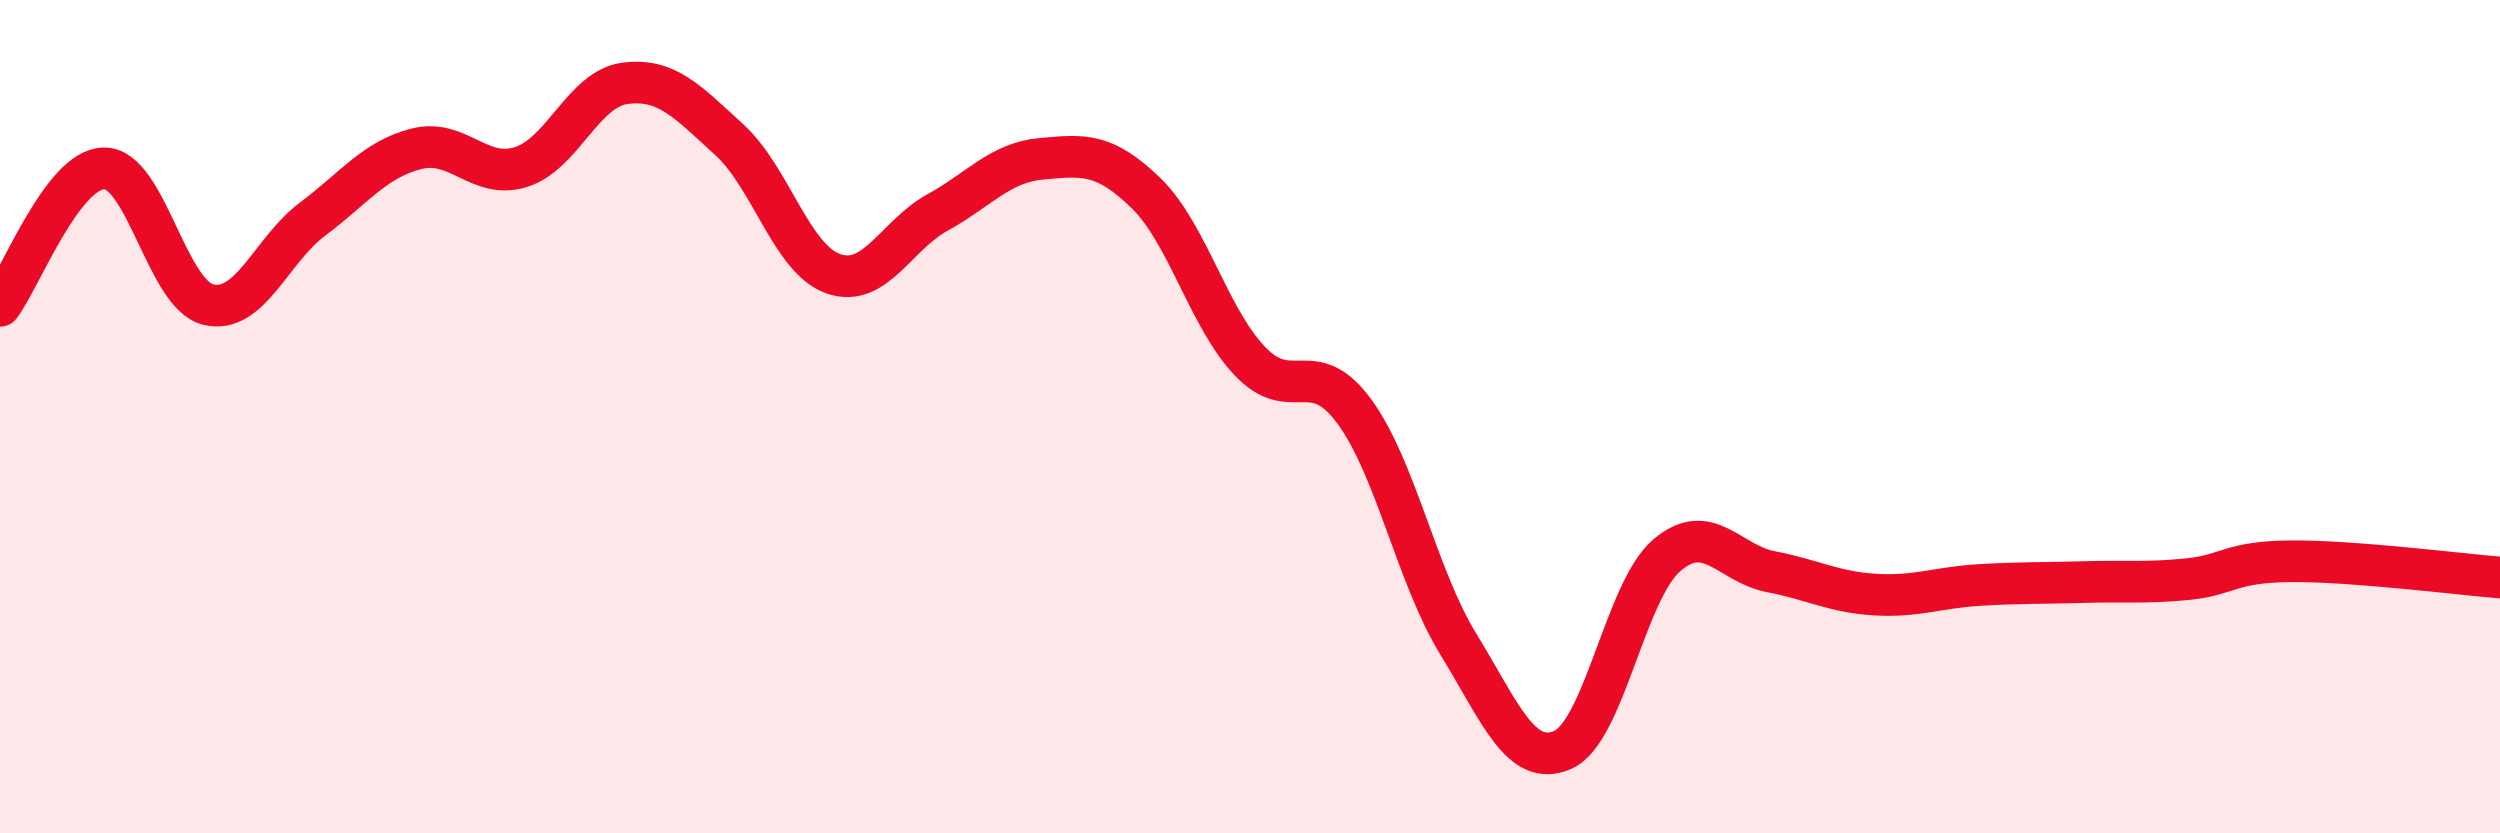 
    <svg width="60" height="20" viewBox="0 0 60 20" xmlns="http://www.w3.org/2000/svg">
      <path
        d="M 0,7.34 C 0.5,6.68 1.5,4.05 2.5,4.04 C 3.5,4.03 4,7.07 5,7.31 C 6,7.55 6.5,6.01 7.5,5.26 C 8.5,4.51 9,3.82 10,3.57 C 11,3.32 11.5,4.32 12.5,4.01 C 13.5,3.7 14,2.13 15,2 C 16,1.87 16.5,2.44 17.5,3.35 C 18.5,4.26 19,6.22 20,6.57 C 21,6.92 21.5,5.65 22.5,5.1 C 23.5,4.55 24,3.9 25,3.81 C 26,3.72 26.5,3.66 27.5,4.63 C 28.5,5.6 29,7.62 30,8.67 C 31,9.72 31.5,8.51 32.5,9.87 C 33.5,11.23 34,13.83 35,15.46 C 36,17.09 36.5,18.43 37.5,18 C 38.5,17.57 39,14.19 40,13.33 C 41,12.47 41.5,13.53 42.5,13.72 C 43.5,13.91 44,14.21 45,14.27 C 46,14.33 46.5,14.1 47.5,14.04 C 48.5,13.98 49,14 50,13.97 C 51,13.94 51.5,14 52.5,13.9 C 53.5,13.8 53.5,13.48 55,13.47 C 56.5,13.46 59,13.78 60,13.86L60 20L0 20Z"
        fill="#EB0A25"
        opacity="0.1"
        stroke-linecap="round"
        stroke-linejoin="round"
      />
      <path
        d="M 0,7.34 C 0.5,6.68 1.5,4.05 2.5,4.04 C 3.5,4.03 4,7.07 5,7.31 C 6,7.55 6.5,6.01 7.5,5.26 C 8.5,4.51 9,3.82 10,3.57 C 11,3.32 11.5,4.32 12.5,4.01 C 13.5,3.7 14,2.13 15,2 C 16,1.87 16.5,2.44 17.5,3.35 C 18.5,4.26 19,6.22 20,6.57 C 21,6.92 21.5,5.65 22.5,5.1 C 23.5,4.55 24,3.9 25,3.81 C 26,3.72 26.5,3.66 27.5,4.63 C 28.5,5.6 29,7.62 30,8.67 C 31,9.72 31.5,8.51 32.5,9.87 C 33.5,11.23 34,13.83 35,15.46 C 36,17.09 36.5,18.43 37.5,18 C 38.5,17.57 39,14.19 40,13.33 C 41,12.47 41.5,13.53 42.5,13.72 C 43.5,13.91 44,14.21 45,14.27 C 46,14.33 46.5,14.1 47.5,14.04 C 48.5,13.98 49,14 50,13.97 C 51,13.94 51.5,14 52.5,13.9 C 53.5,13.8 53.5,13.48 55,13.47 C 56.5,13.46 59,13.78 60,13.86"
        stroke="#EB0A25"
        stroke-width="1"
        fill="none"
        stroke-linecap="round"
        stroke-linejoin="round"
      />
    </svg>
  